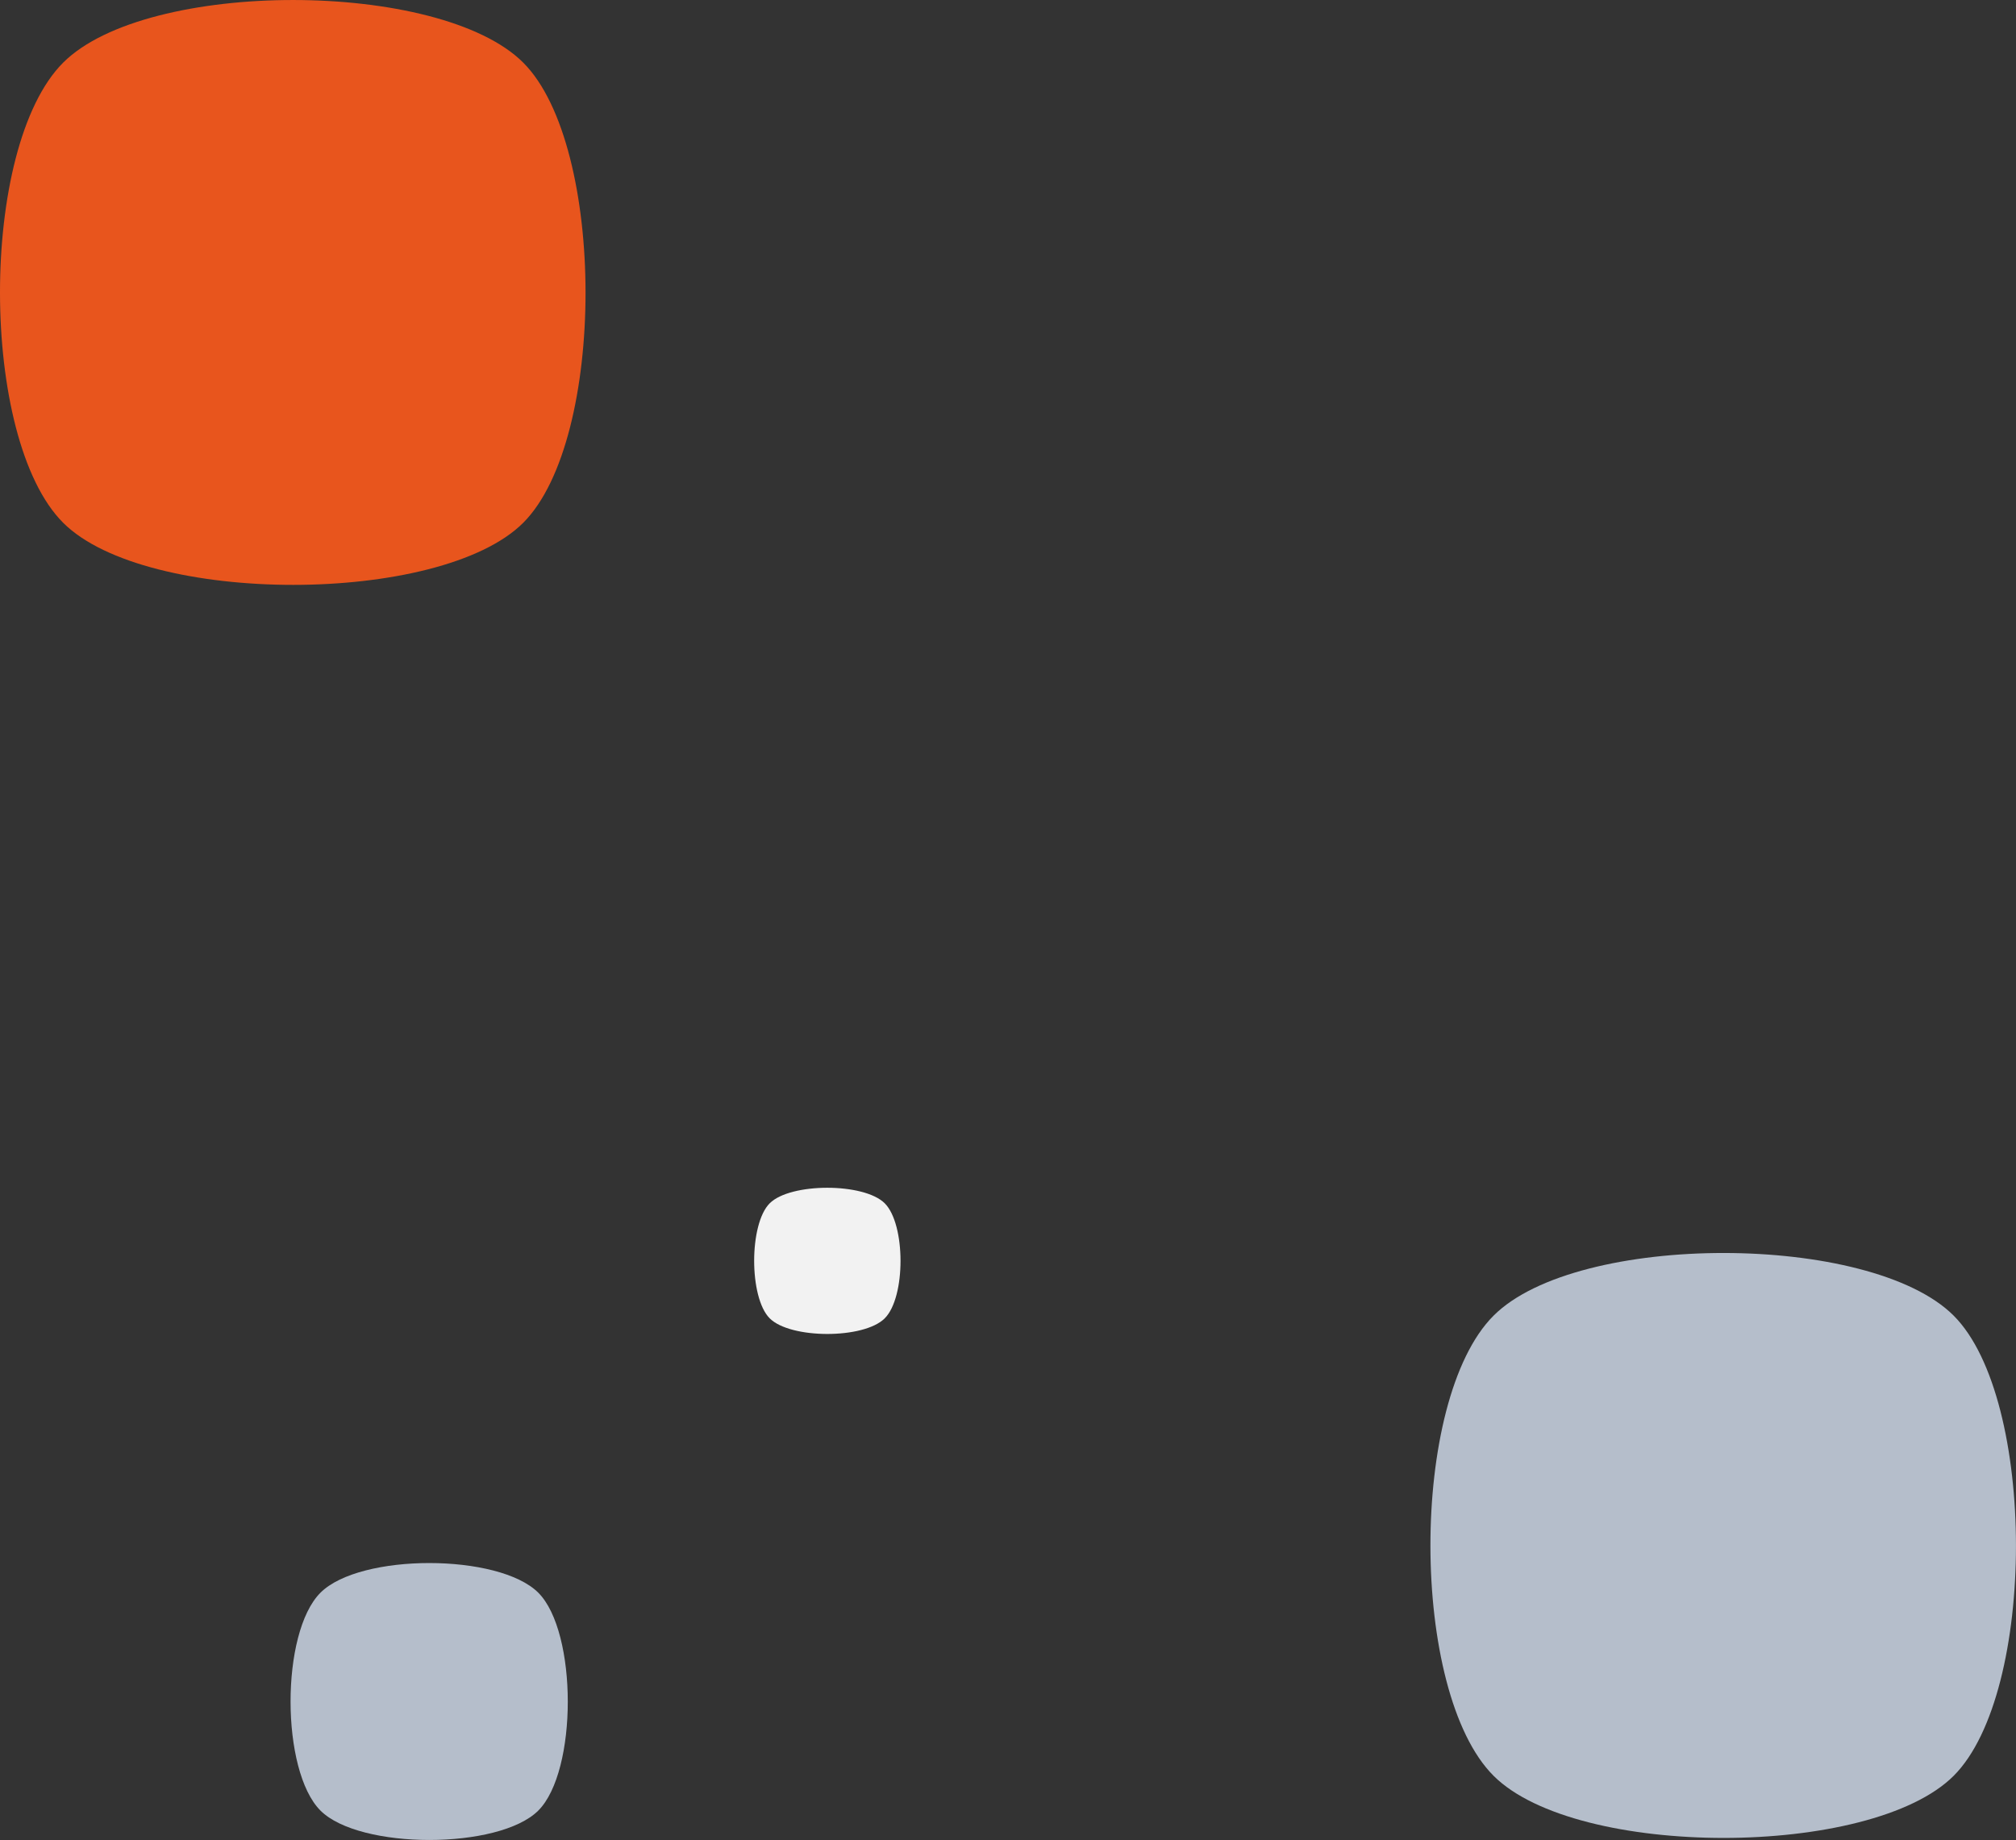<svg xmlns="http://www.w3.org/2000/svg" width="228.708" height="208.762" viewBox="0 0 228.708 208.762">
  <rect x="0" y="0" width="228.708" height="208.762" fill="#333333" stroke="none"/>
  <g id="Сгруппировать_2389" data-name="Сгруппировать 2389" transform="translate(228.708 208.762) rotate(180)">
    <path id="Контур_4218" data-name="Контур 4218" d="M59.254,7.162c-9.589-9.59-42.695-9.51-52.2,0-9.41,9.411-9.389,42.814,0,52.2,9.431,9.43,42.794,9.41,52.2,0C68.7,49.917,68.764,16.672,59.254,7.162Z" transform="translate(228.708 142.398) rotate(90)" fill="#e8551d"/>
    <path id="Контур_4219" data-name="Контур 4219" d="M28.054,3.392c-4.541-4.542-20.212-4.5-24.717,0-4.454,4.453-4.445,20.269,0,24.715,4.467,4.465,20.262,4.454,24.717,0C32.53,23.632,32.556,7.893,28.054,3.392Z" transform="translate(195.746 0) rotate(90)" fill="#b5becb"/>
    <path id="Контур_4220" data-name="Контур 4220" d="M1.777,14.817c2.4,2.4,10.675,2.377,13.052,0,2.352-2.352,2.348-10.7,0-13.05s-10.7-2.352-13.052,0S-.6,12.44,1.777,14.817Z" transform="translate(143.155 57.408) rotate(90)" fill="#f2f2f2"/>
    <path id="Контур_4221" data-name="Контур 4221" d="M59.255,7.162c-9.59-9.59-42.7-9.51-52.206,0-9.41,9.411-9.389,42.814,0,52.2,9.431,9.43,42.795,9.41,52.206,0C68.705,49.917,68.764,16.672,59.255,7.162Z" transform="translate(66.431 0.234) rotate(90)" fill="#b5becb"/>
  </g>
</svg>
